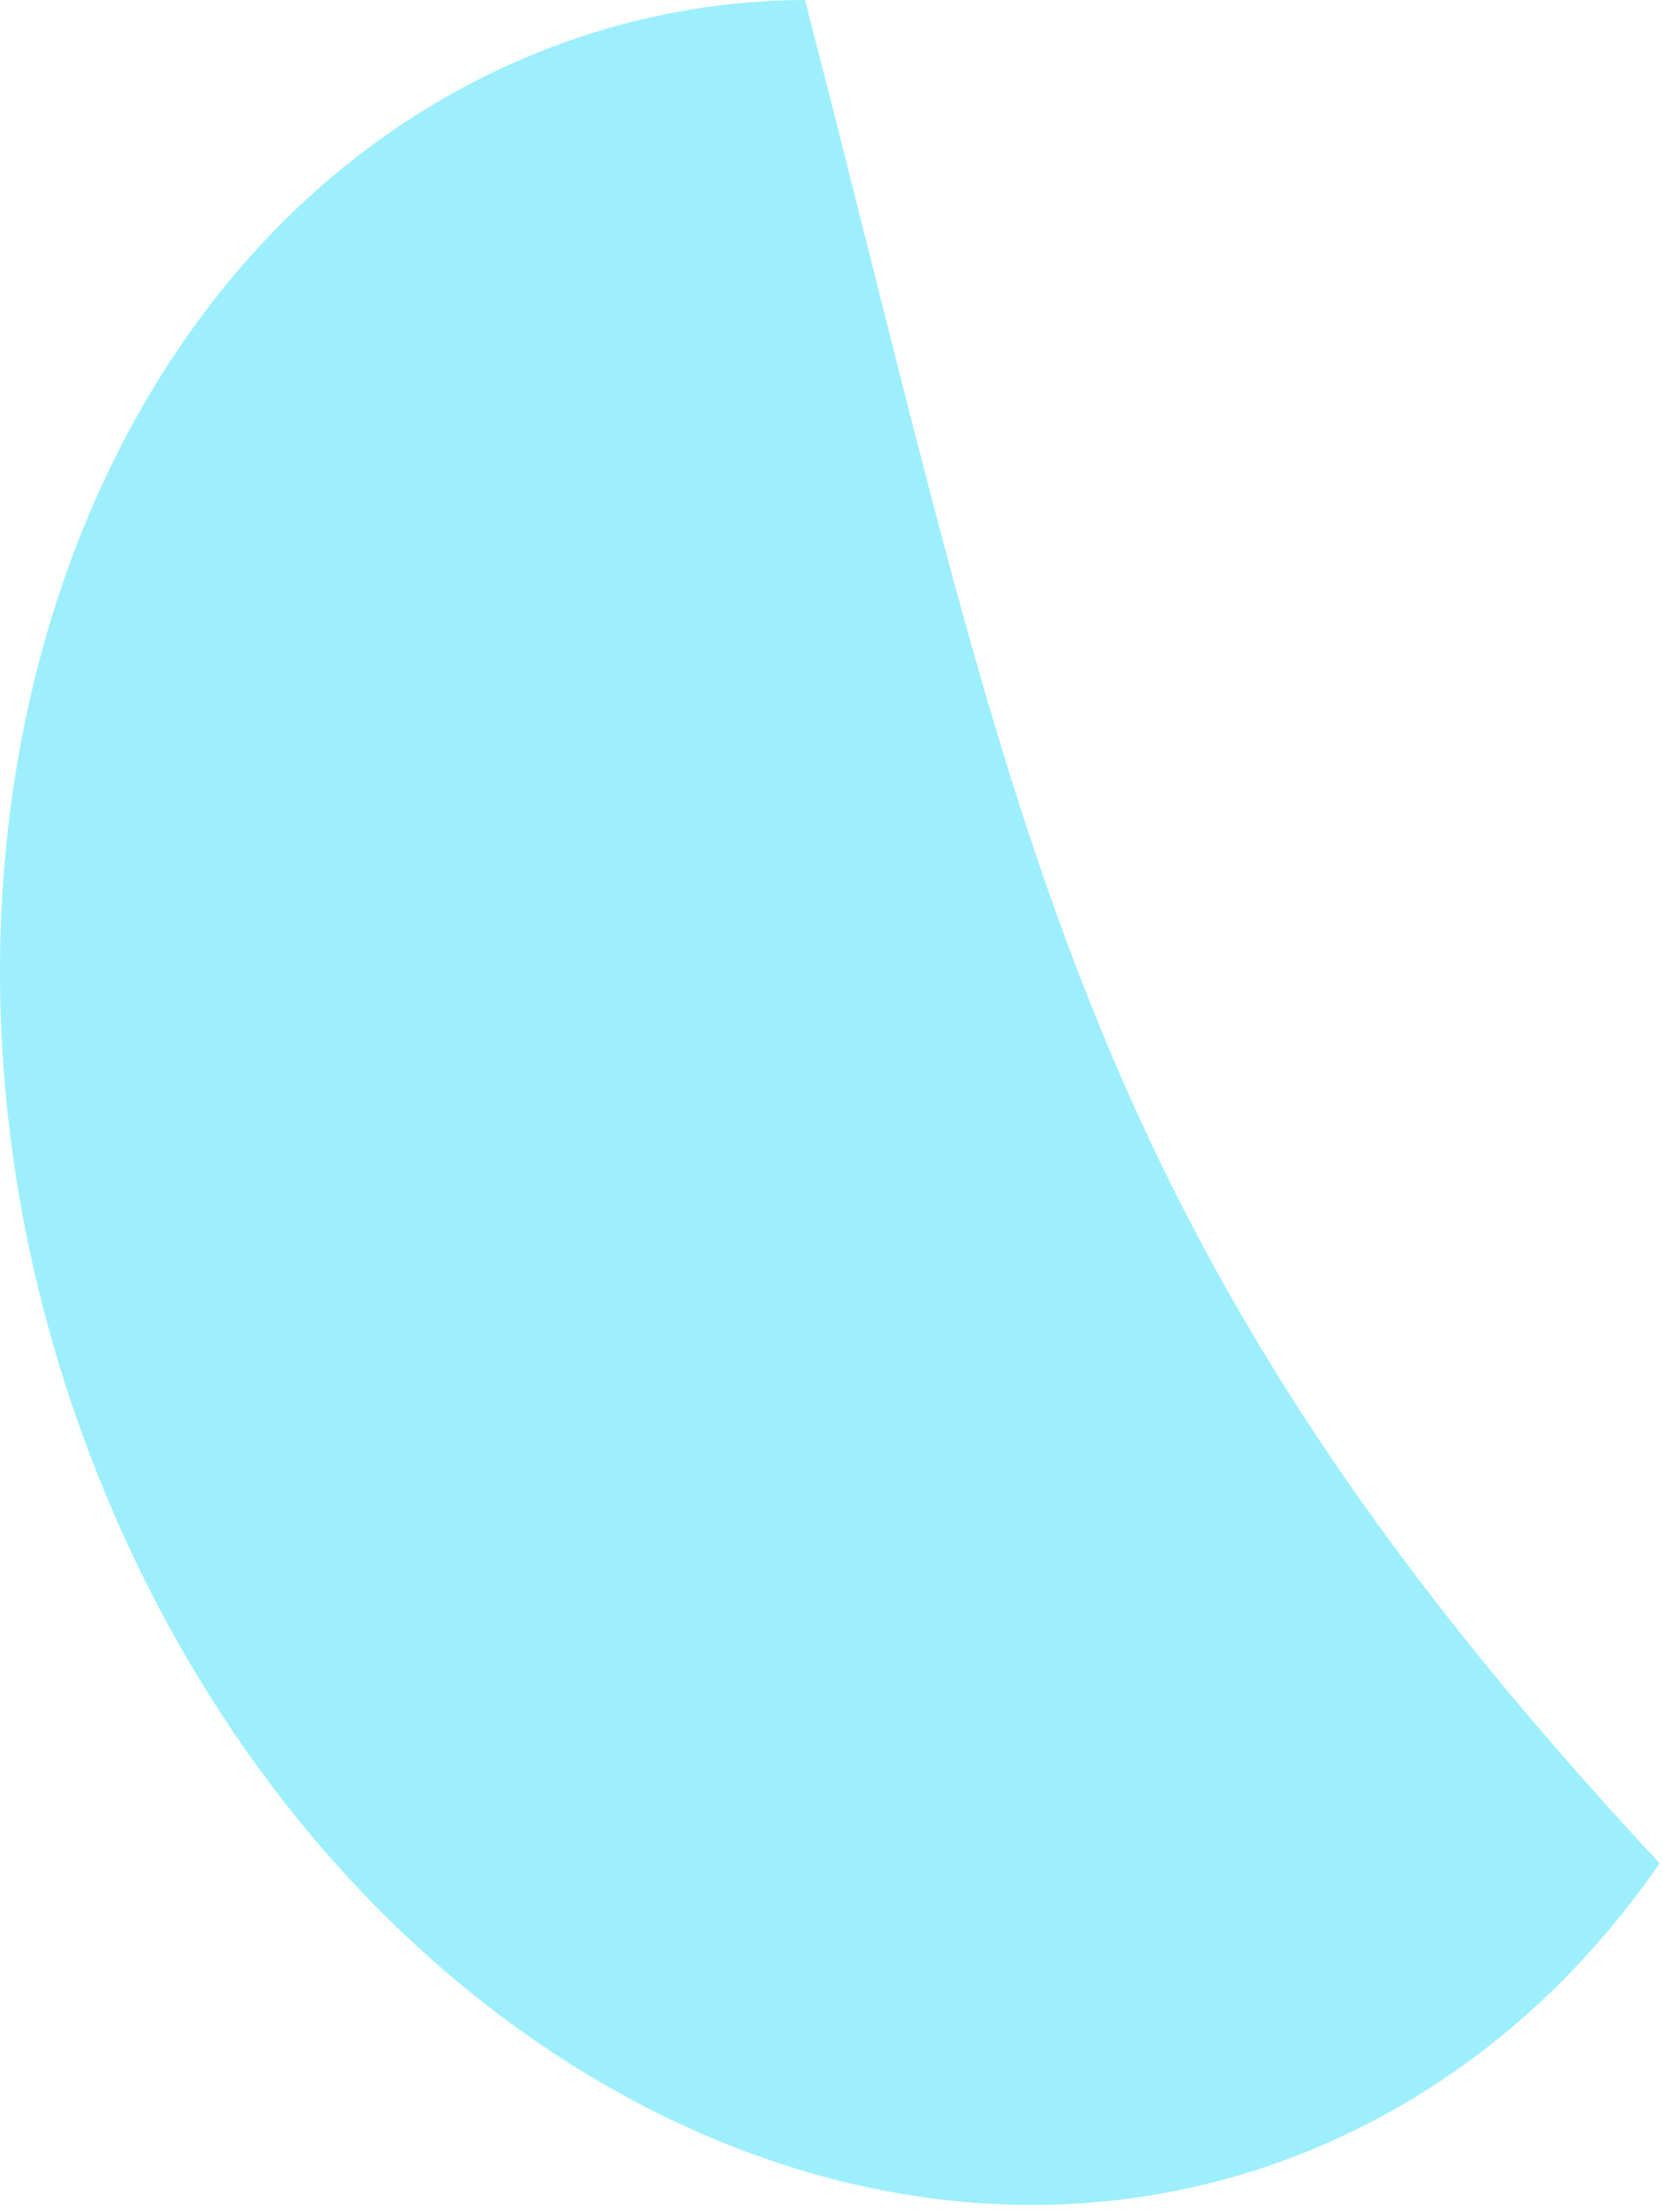 <?xml version="1.0" encoding="utf-8"?>
<svg xmlns="http://www.w3.org/2000/svg" fill="none" height="100%" overflow="visible" preserveAspectRatio="none" style="display: block;" viewBox="0 0 185 246" width="100%">
<path d="M184.623 207.197C175.901 219.832 164.578 230.058 150.857 236.804C100.922 261.379 38.797 230.112 12.121 167.043C-14.555 103.973 4.266 32.927 54.201 8.352C65.524 2.784 77.51 0.054 89.548 0C113.368 91.927 118.672 136.472 184.623 207.197Z" fill="#9DEFFD" id="Vector"/>
</svg>